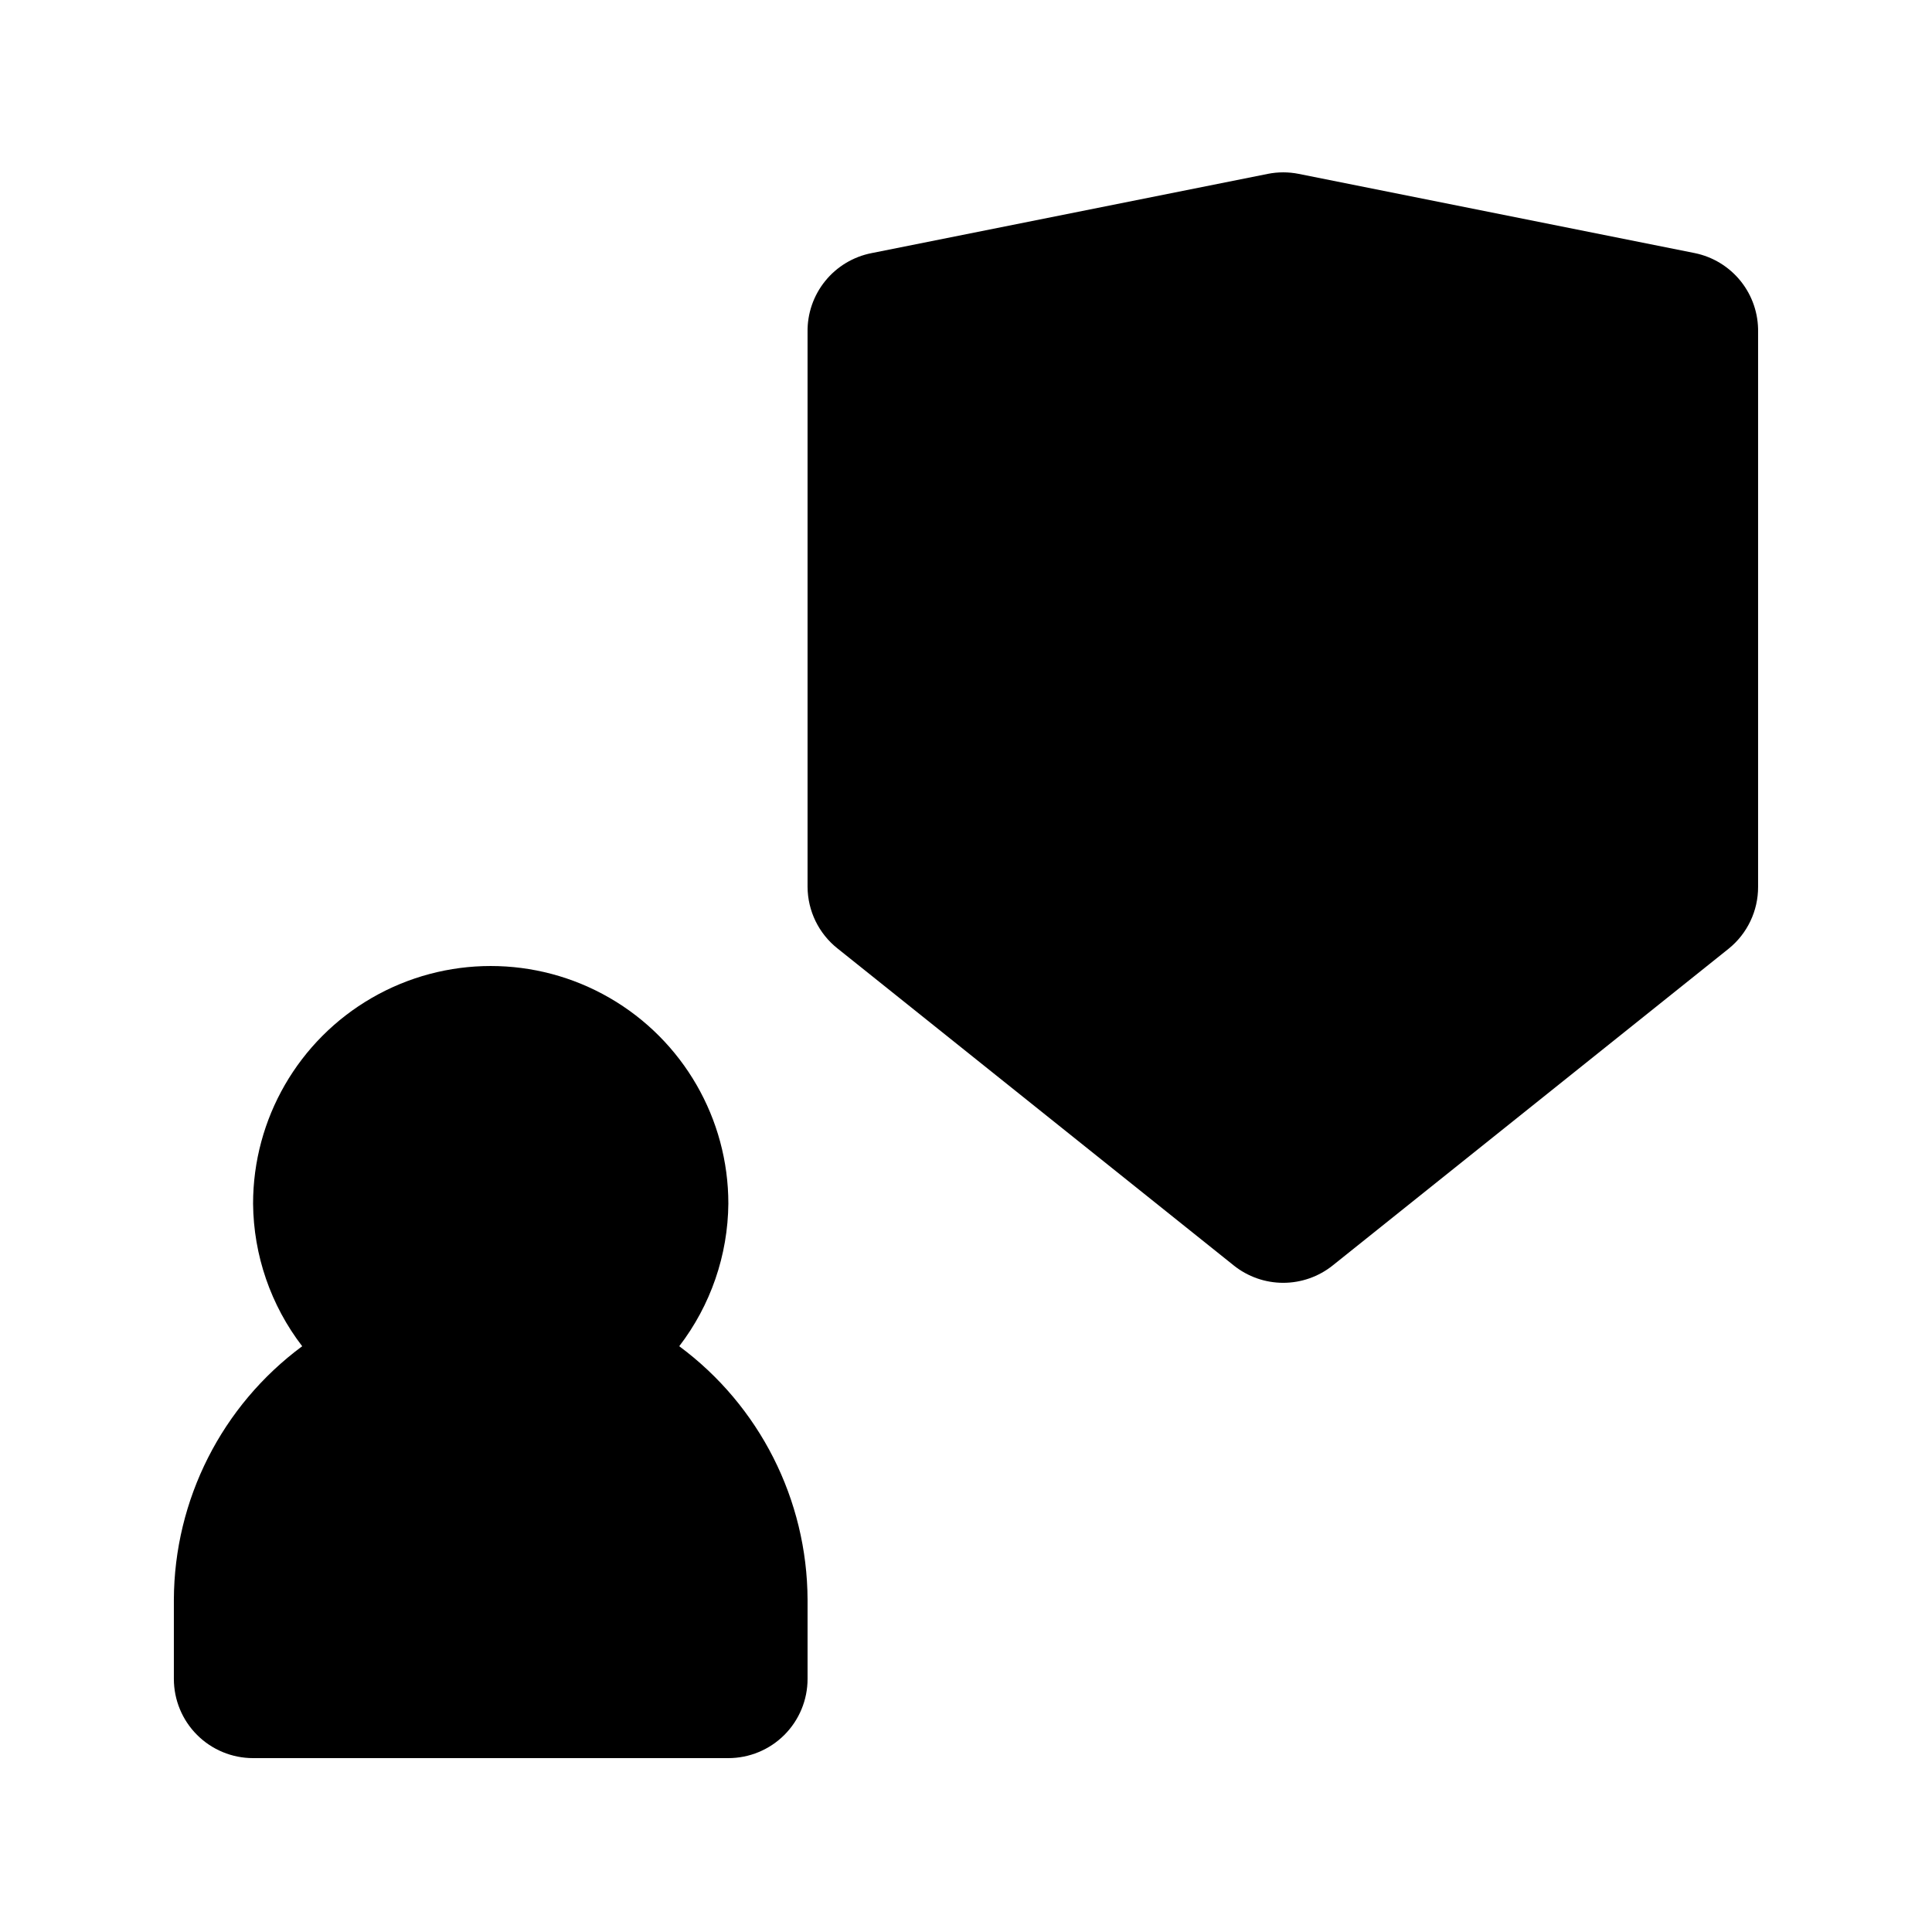 <?xml version="1.0" encoding="UTF-8"?>
<!-- Uploaded to: ICON Repo, www.svgrepo.com, Generator: ICON Repo Mixer Tools -->
<svg fill="#000000" width="800px" height="800px" version="1.1" viewBox="144 144 512 512" xmlns="http://www.w3.org/2000/svg">
 <g>
  <path d="m211.07 609.92h125.95c5.566 0 10.906-2.211 14.844-6.148 3.934-3.938 6.148-9.273 6.148-14.844v-20.992c-0.102-26.504-12.707-51.402-34.008-67.172 8.324-10.848 12.895-24.113 13.016-37.785 0-22.5-12.004-43.293-31.488-54.539-19.484-11.25-43.492-11.25-62.977 0-19.484 11.246-31.488 32.039-31.488 54.539 0.121 13.672 4.688 26.938 13.016 37.785-21.305 15.77-33.91 40.668-34.008 67.172v20.992c0 5.57 2.211 10.906 6.148 14.844s9.277 6.148 14.844 6.148z"/>
  <path d="m593.12 211.07-104.96-20.992c-2.703-0.539-5.484-0.539-8.188 0l-104.96 20.992h0.004c-4.852 0.938-9.219 3.559-12.328 7.398s-4.766 8.652-4.676 13.594v146.95c0.027 6.387 2.965 12.414 7.977 16.371l104.96 83.969c3.723 2.981 8.348 4.606 13.117 4.606 4.769 0 9.398-1.625 13.121-4.606l104.96-83.969c4.934-4 7.789-10.02 7.766-16.371v-146.95c0.102-4.91-1.527-9.703-4.594-13.539-3.07-3.832-7.387-6.473-12.199-7.453z"/>
 </g>
</svg>